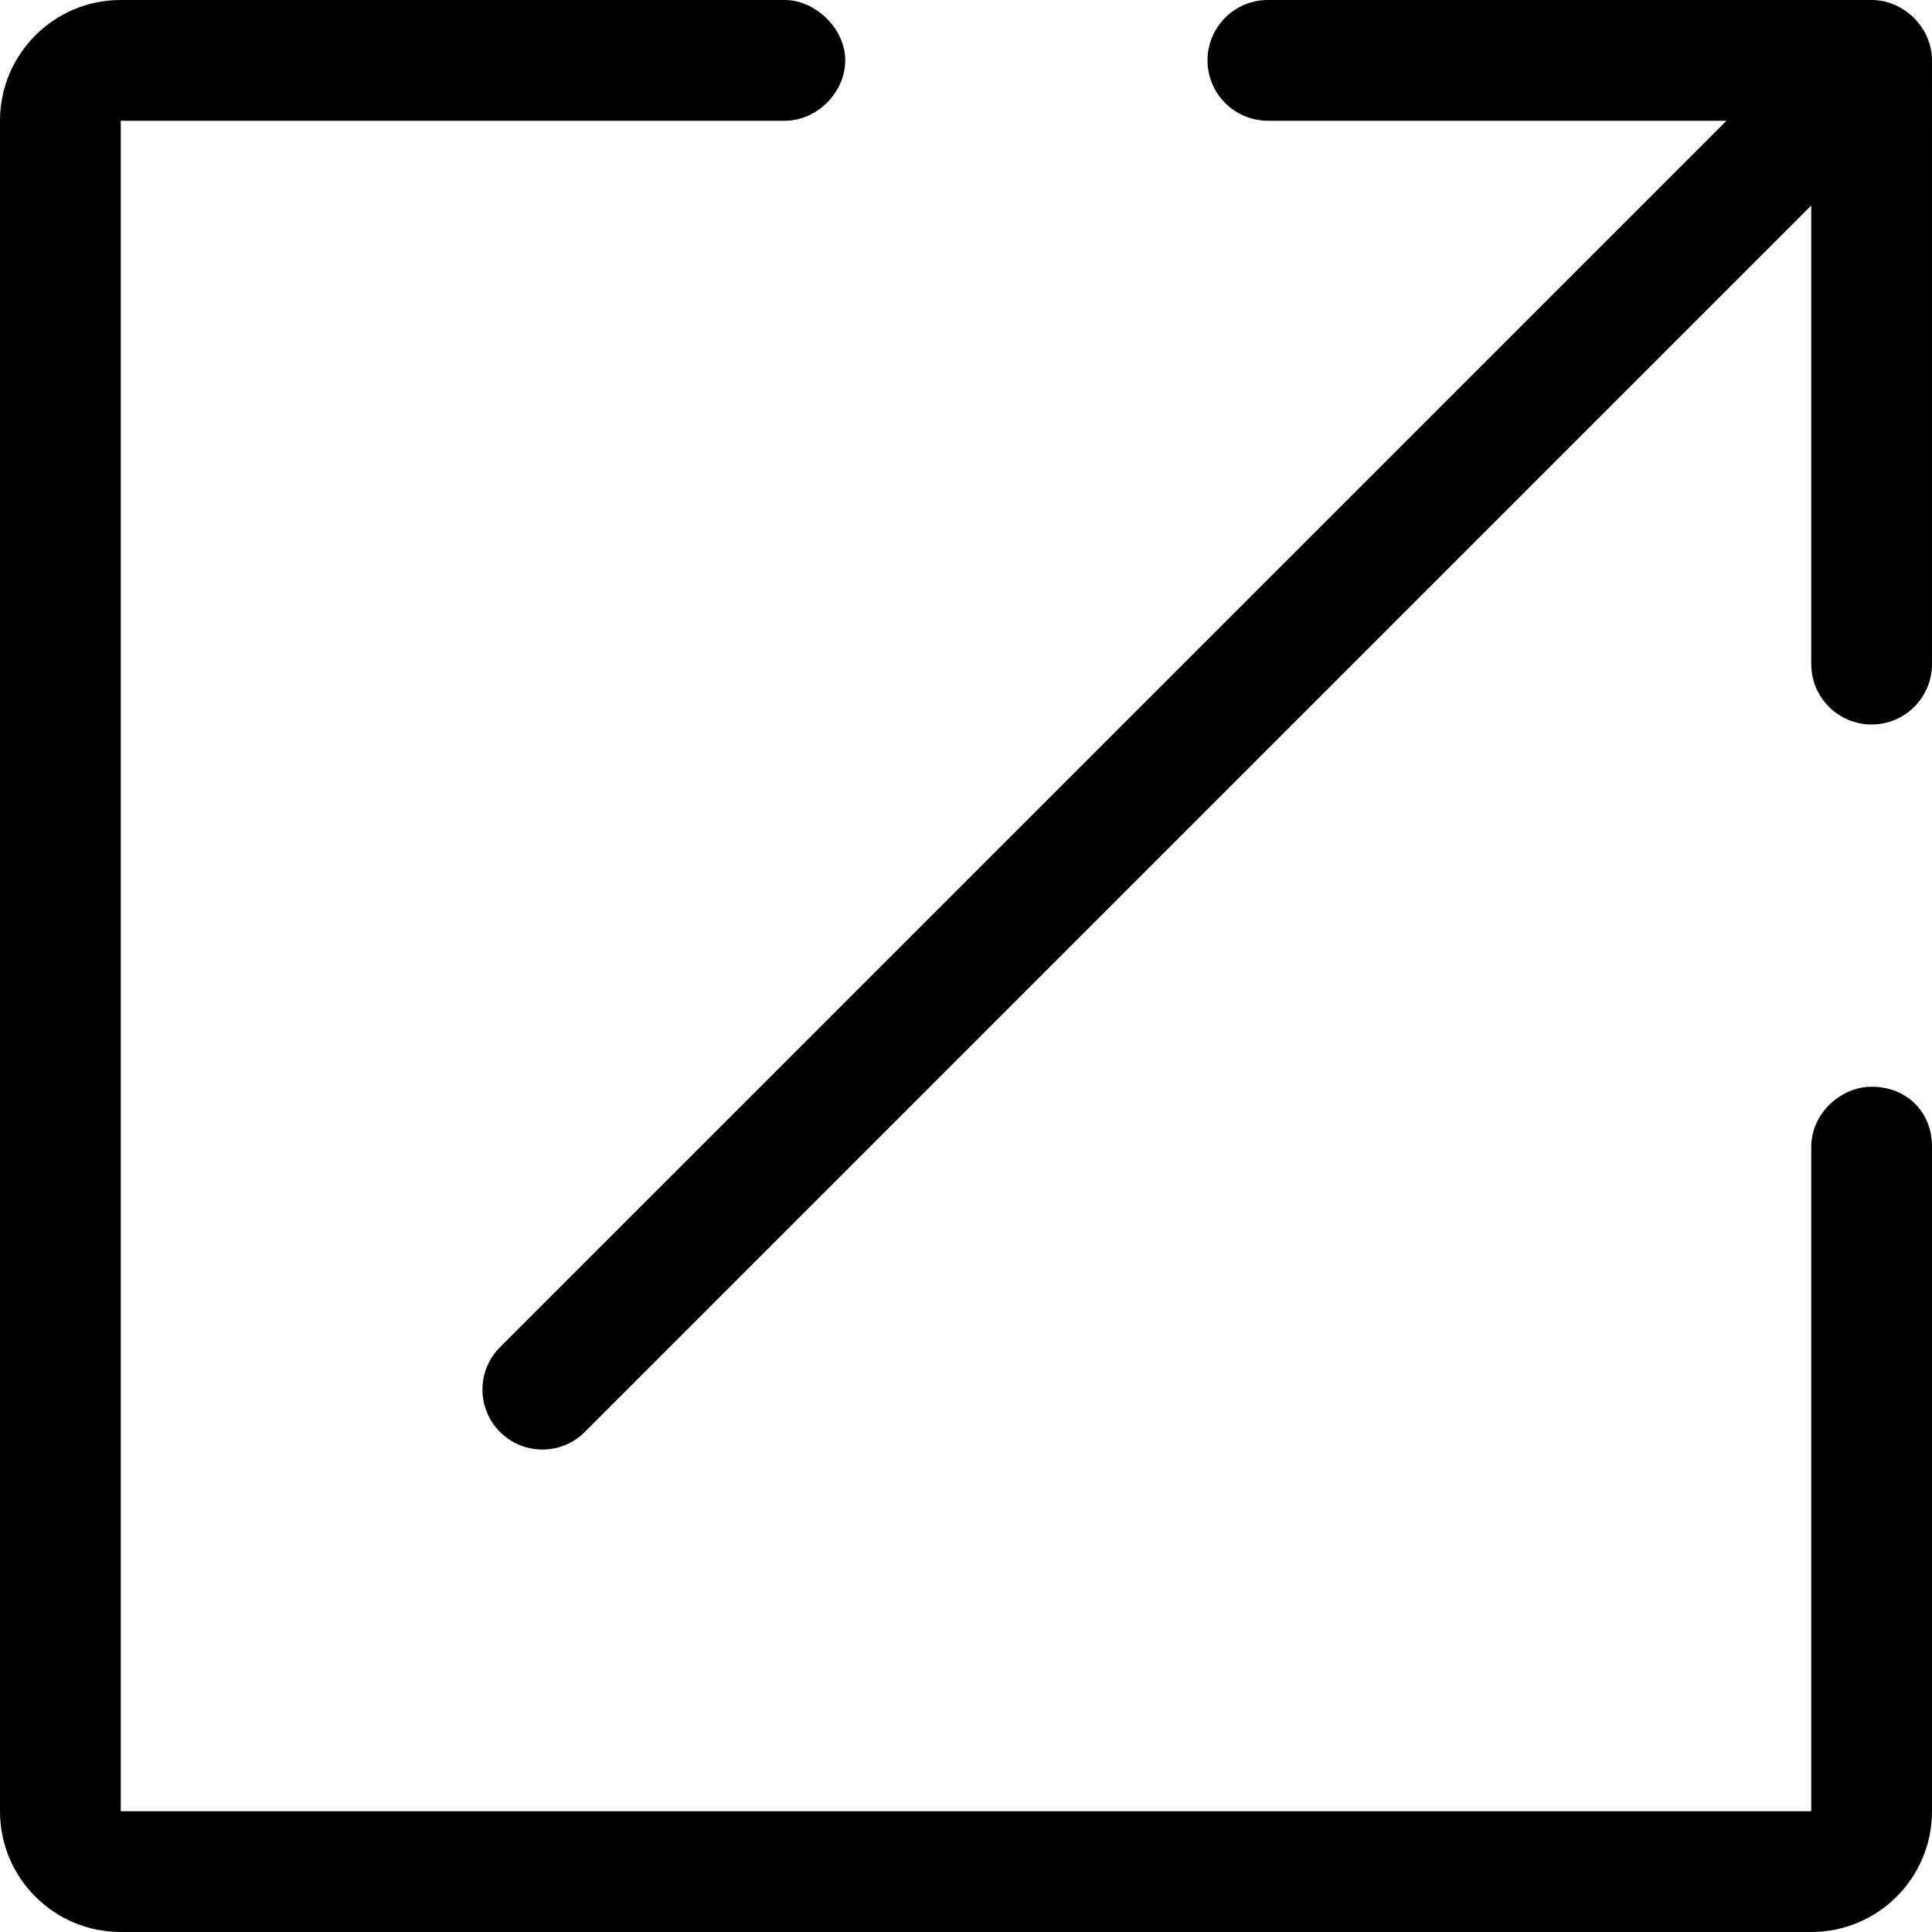 <?xml version="1.0" encoding="iso-8859-1"?>
<!-- Uploaded to: SVG Repo, www.svgrepo.com, Generator: SVG Repo Mixer Tools -->
<svg fill="#000000" height="800px" width="800px" version="1.1" id="Capa_1" xmlns="http://www.w3.org/2000/svg" xmlns:xlink="http://www.w3.org/1999/xlink" 
	 viewBox="0 0 384.97 384.97" xml:space="preserve">
<g>
	<g id="Fullscreen_1_">
		<path d="M372.939,216.545c-6.123,0-12.03,5.269-12.03,12.03v132.333H24.061V24.061h132.333c6.388,0,12.03-5.642,12.03-12.03
			S162.409,0,156.394,0H24.061C10.767,0,0,10.767,0,24.061v336.848c0,13.293,10.767,24.061,24.061,24.061h336.848
			c13.293,0,24.061-10.767,24.061-24.061V228.395C384.97,221.731,380.085,216.545,372.939,216.545z"/>
		<path d="M372.939,0H252.636c-6.641,0-12.03,5.39-12.03,12.03s5.39,12.03,12.03,12.03h91.382L99.635,268.432
			c-4.668,4.668-4.668,12.235,0,16.903c4.668,4.668,12.235,4.668,16.891,0L360.909,40.951v91.382c0,6.641,5.39,12.03,12.03,12.03
			s12.03-5.39,12.03-12.03V12.03l0,0C384.97,5.558,379.412,0,372.939,0z"/>
	</g>
	<g>
	</g>
	<g>
	</g>
	<g>
	</g>
	<g>
	</g>
	<g>
	</g>
	<g>
	</g>
</g>
</svg>